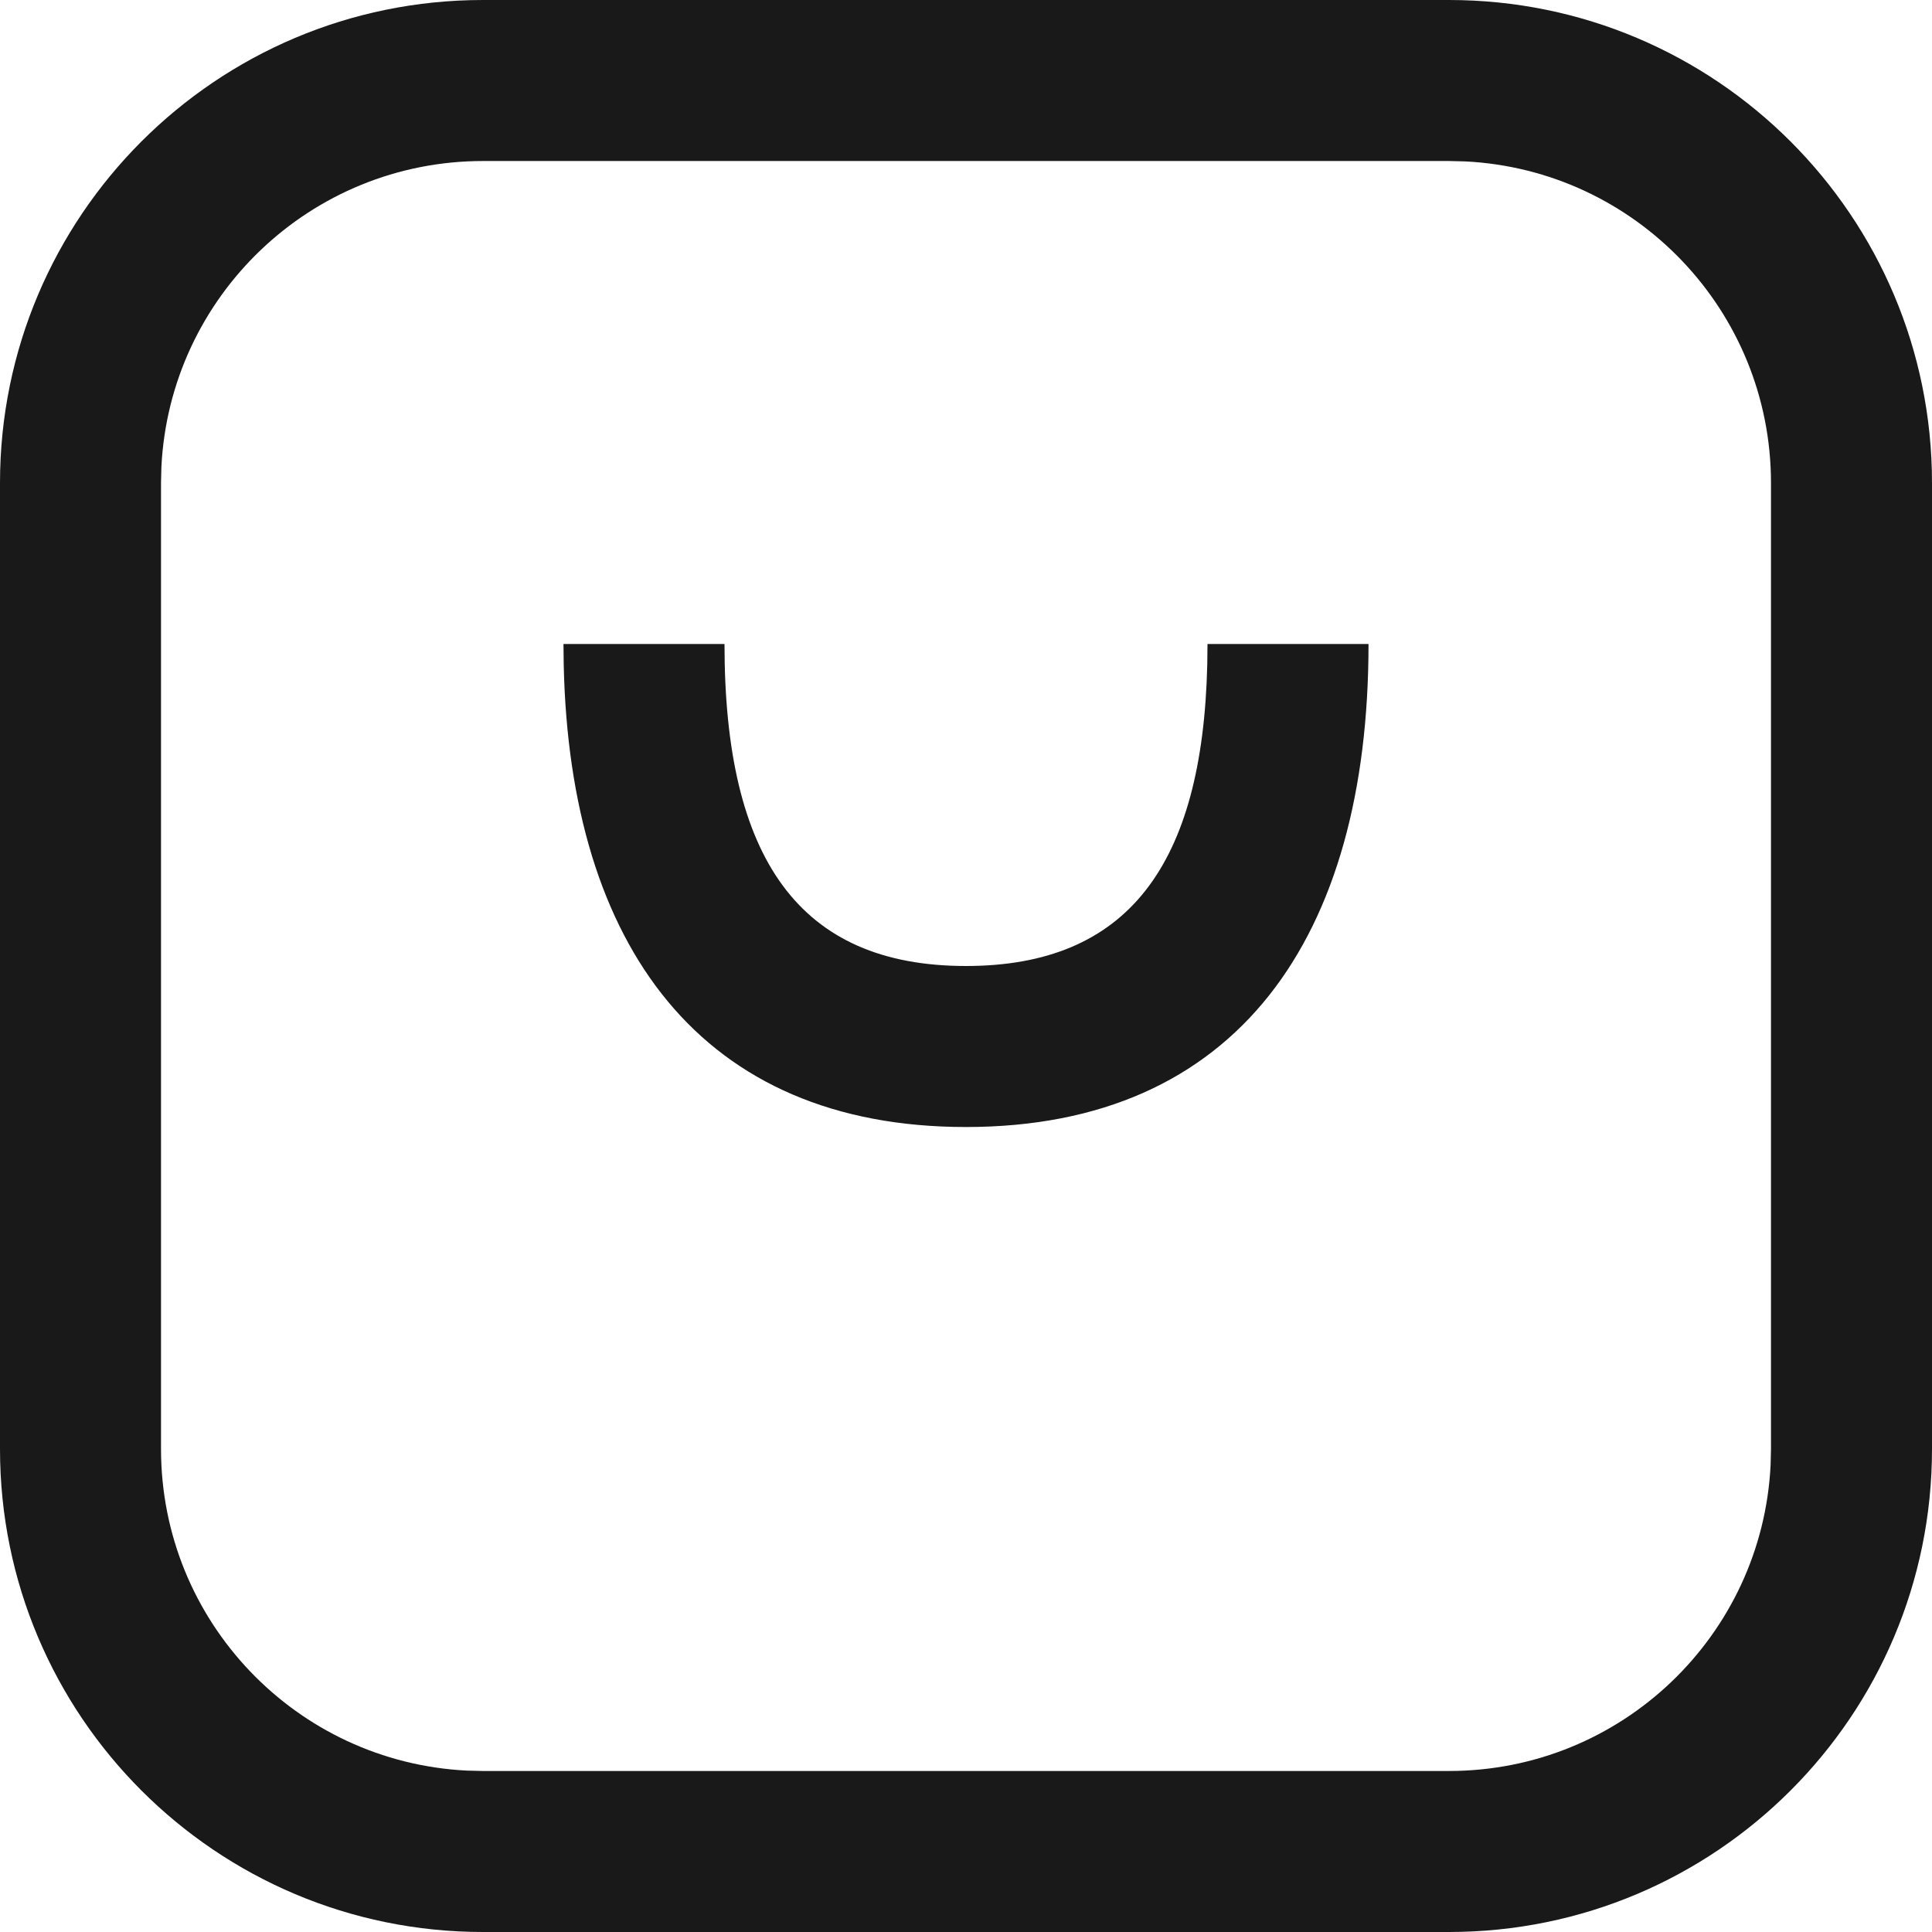 <svg width="50" height="50" viewBox="0 0 50 50" fill="none" xmlns="http://www.w3.org/2000/svg">
<path fill-rule="evenodd" clip-rule="evenodd" d="M37.5 0C44.404 0 50 5.596 50 12.5V37.5C50 44.404 44.404 50 37.5 50H12.5C5.596 50 0 44.404 0 37.5V12.5C0 5.596 5.596 0 12.5 0H37.5ZM37.5 4.167H12.5C8.037 4.167 4.394 7.675 4.177 12.084L4.167 12.5V37.5C4.167 41.963 7.675 45.606 12.084 45.823L12.5 45.833H37.5C41.963 45.833 45.606 42.325 45.823 37.916L45.833 37.5V12.5C45.833 8.037 42.325 4.394 37.916 4.177L37.5 4.167ZM25 25C20.677 25 18.75 22.214 18.75 16.667H14.583L14.589 17.204C14.747 24.488 18.146 29.167 25 29.167C32.021 29.167 35.417 24.258 35.417 16.667H31.25L31.244 17.195C31.123 22.391 29.184 25 25 25Z" fill="#1A1919"/>
</svg>
